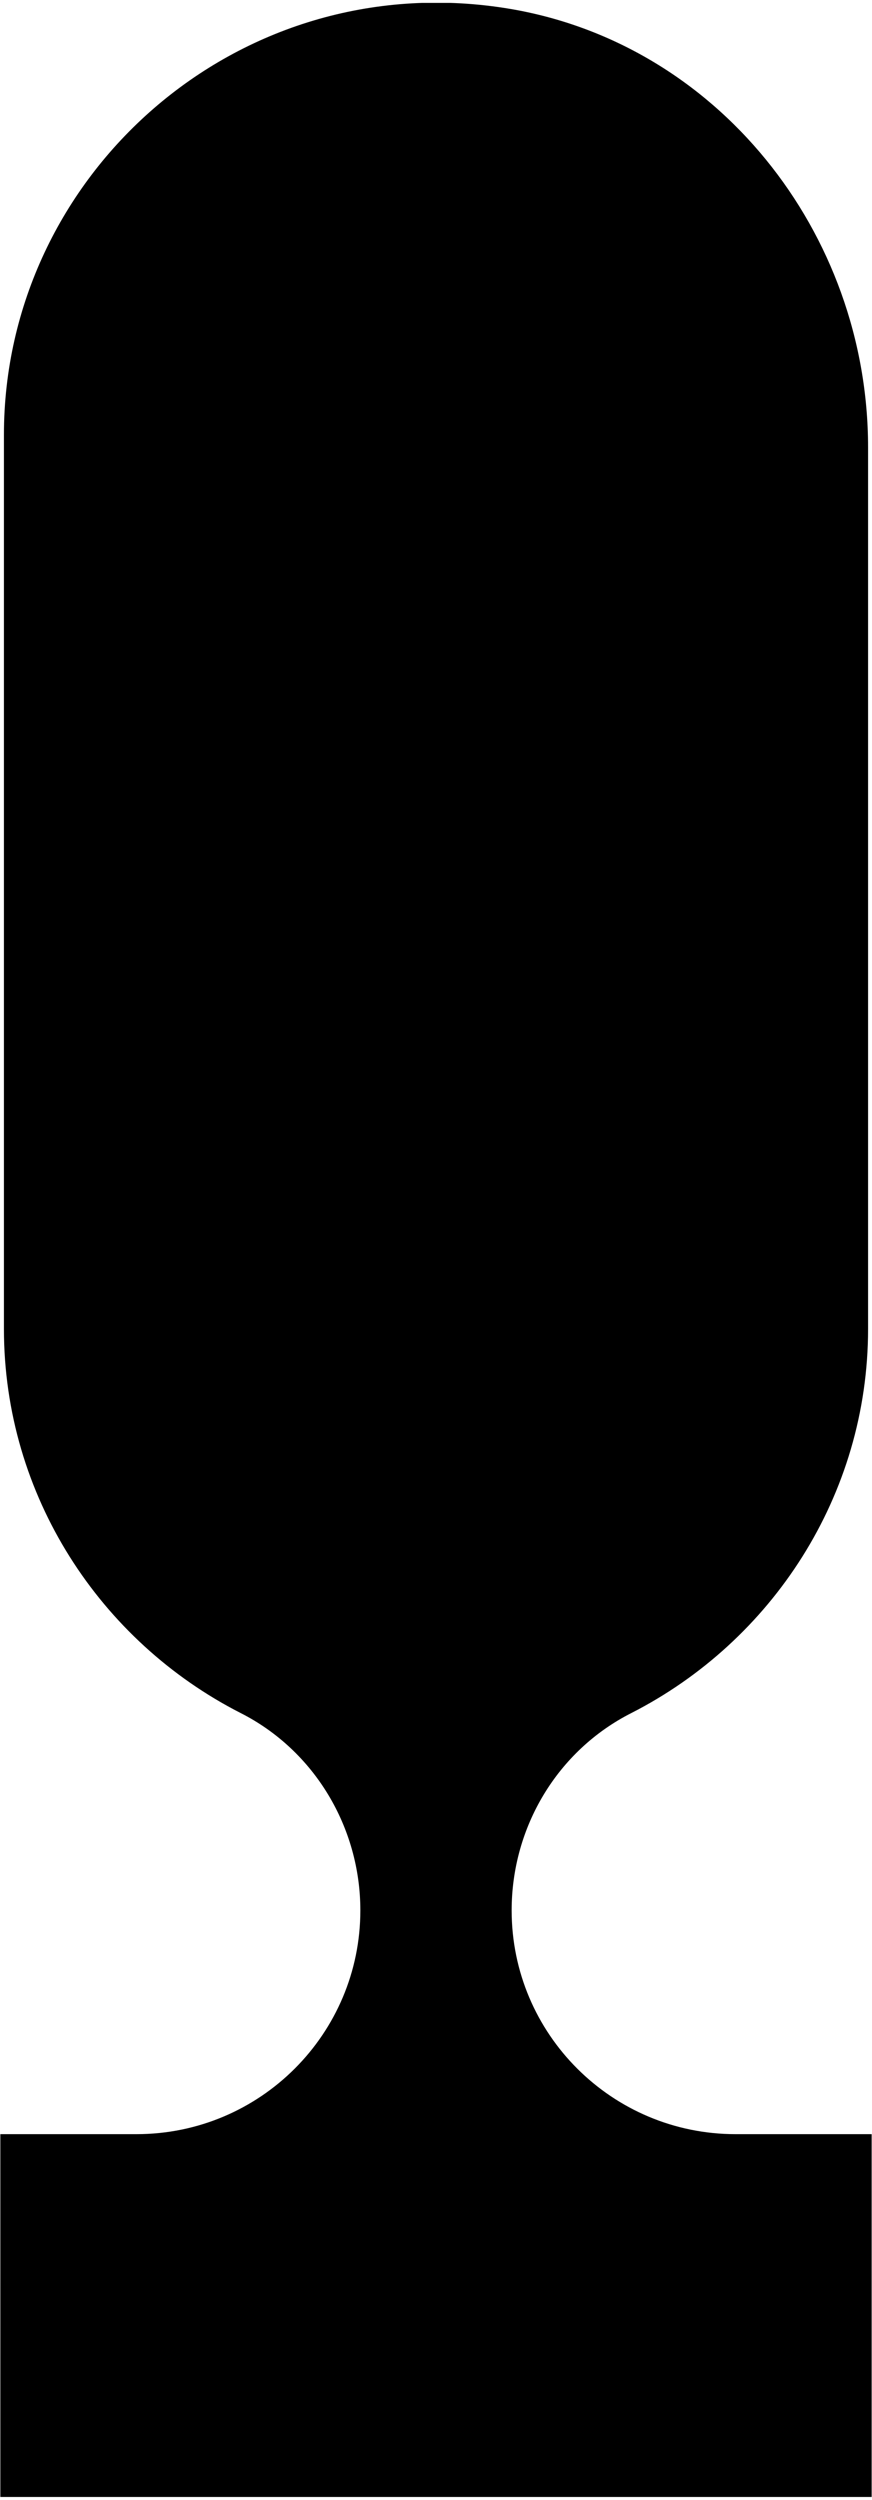 <?xml version="1.0" encoding="UTF-8"?>
<svg xmlns="http://www.w3.org/2000/svg" width="300" height="860" viewBox="0 0 300 860" fill="none">
  <g clip-path="url(#clip0_2676_7497)">
    <path d="M176.027 657.199C176.027 628.57 191.748 602.21 217.251 589.292C265.462 564.678 298.65 514.577 298.65 457.145V153.921C298.65 80.079 246.597 14.092 173.582 2.745C81.527 -11.569 1.351 60.178 1.351 149.556V457.145C1.351 514.577 34.539 564.678 82.75 589.292C108.253 602.21 123.974 628.745 123.974 657.199C123.974 699.619 89.562 734.184 46.941 734.184H0.128V858.999H299.873V734.184H253.06C210.613 734.184 176.027 699.794 176.027 657.199Z" fill="black"></path>
  </g>
  <defs>
    <clipPath id="clip0_2676_7497">
      <rect width="299.745" height="858" fill="white" transform="translate(0.128 1)"></rect>
    </clipPath>
  </defs>
</svg>
